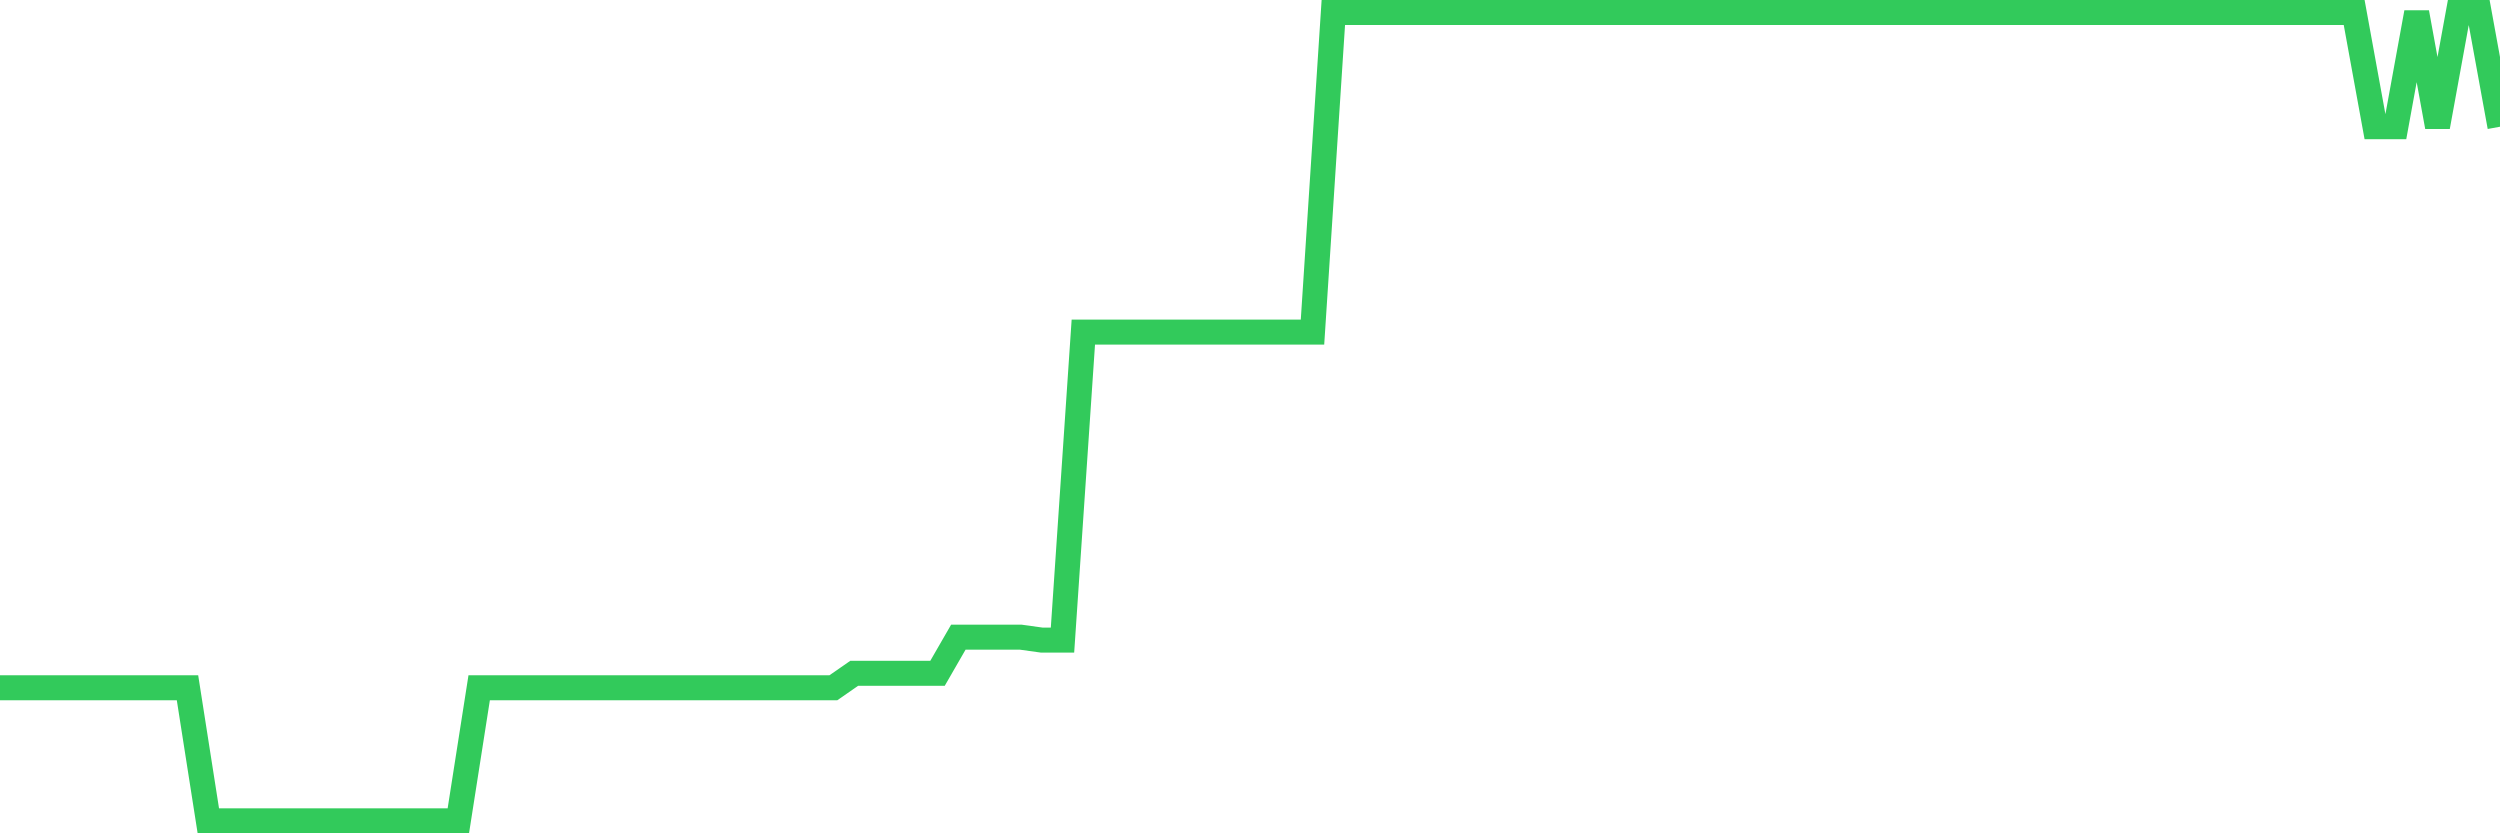 <svg
  xmlns="http://www.w3.org/2000/svg"
  xmlns:xlink="http://www.w3.org/1999/xlink"
  width="120"
  height="40"
  viewBox="0 0 120 40"
  preserveAspectRatio="none"
>
  <polyline
    points="0,33.014 1,33.014 2,33.014 3,33.014 4,33.014 5,33.014 6,33.014 7,33.014 8,33.014 9,33.014 10,39.4 11,39.4 12,39.4 13,39.4 14,39.4 15,39.4 16,39.4 17,39.4 18,39.4 19,39.4 20,39.4 21,39.4 22,39.4 23,33.014 24,33.014 25,33.014 26,33.014 27,33.014 28,33.014 29,33.014 30,33.014 31,33.014 32,33.014 33,33.014 34,33.014 35,33.014 36,33.014 37,33.014 38,33.014 39,33.014 40,33.014 41,32.32 42,32.32 43,32.32 44,32.32 45,32.32 46,30.585 47,30.585 48,30.585 49,30.585 50,30.724 51,30.724 52,15.94 53,15.94 54,15.94 55,15.94 56,15.94 57,15.94 58,15.94 59,15.94 60,15.94 61,15.94 62,15.94 63,15.94 64,0.6 65,0.6 66,0.6 67,0.6 68,0.6 69,0.6 70,0.6 71,0.6 72,0.6 73,0.6 74,0.6 75,0.6 76,0.6 77,0.6 78,0.6 79,0.6 80,0.6 81,0.6 82,0.6 83,0.6 84,0.6 85,0.6 86,0.6 87,0.6 88,0.6 89,0.6 90,0.6 91,0.6 92,0.6 93,0.6 94,0.6 95,0.6 96,0.6 97,0.6 98,0.6 99,0.6 100,0.6 101,0.6 102,0.6 103,0.6 104,0.6 105,0.6 106,0.6 107,0.6 108,0.6 109,0.6 110,0.6 111,0.6 112,0.6 113,0.6 114,6.083 115,6.083 116,0.6 117,6.083 118,0.6 119,0.6 120,6.083"
    fill="none"
    stroke="#32ca5b"
    stroke-width="1.2"
  >
  </polyline>
</svg>